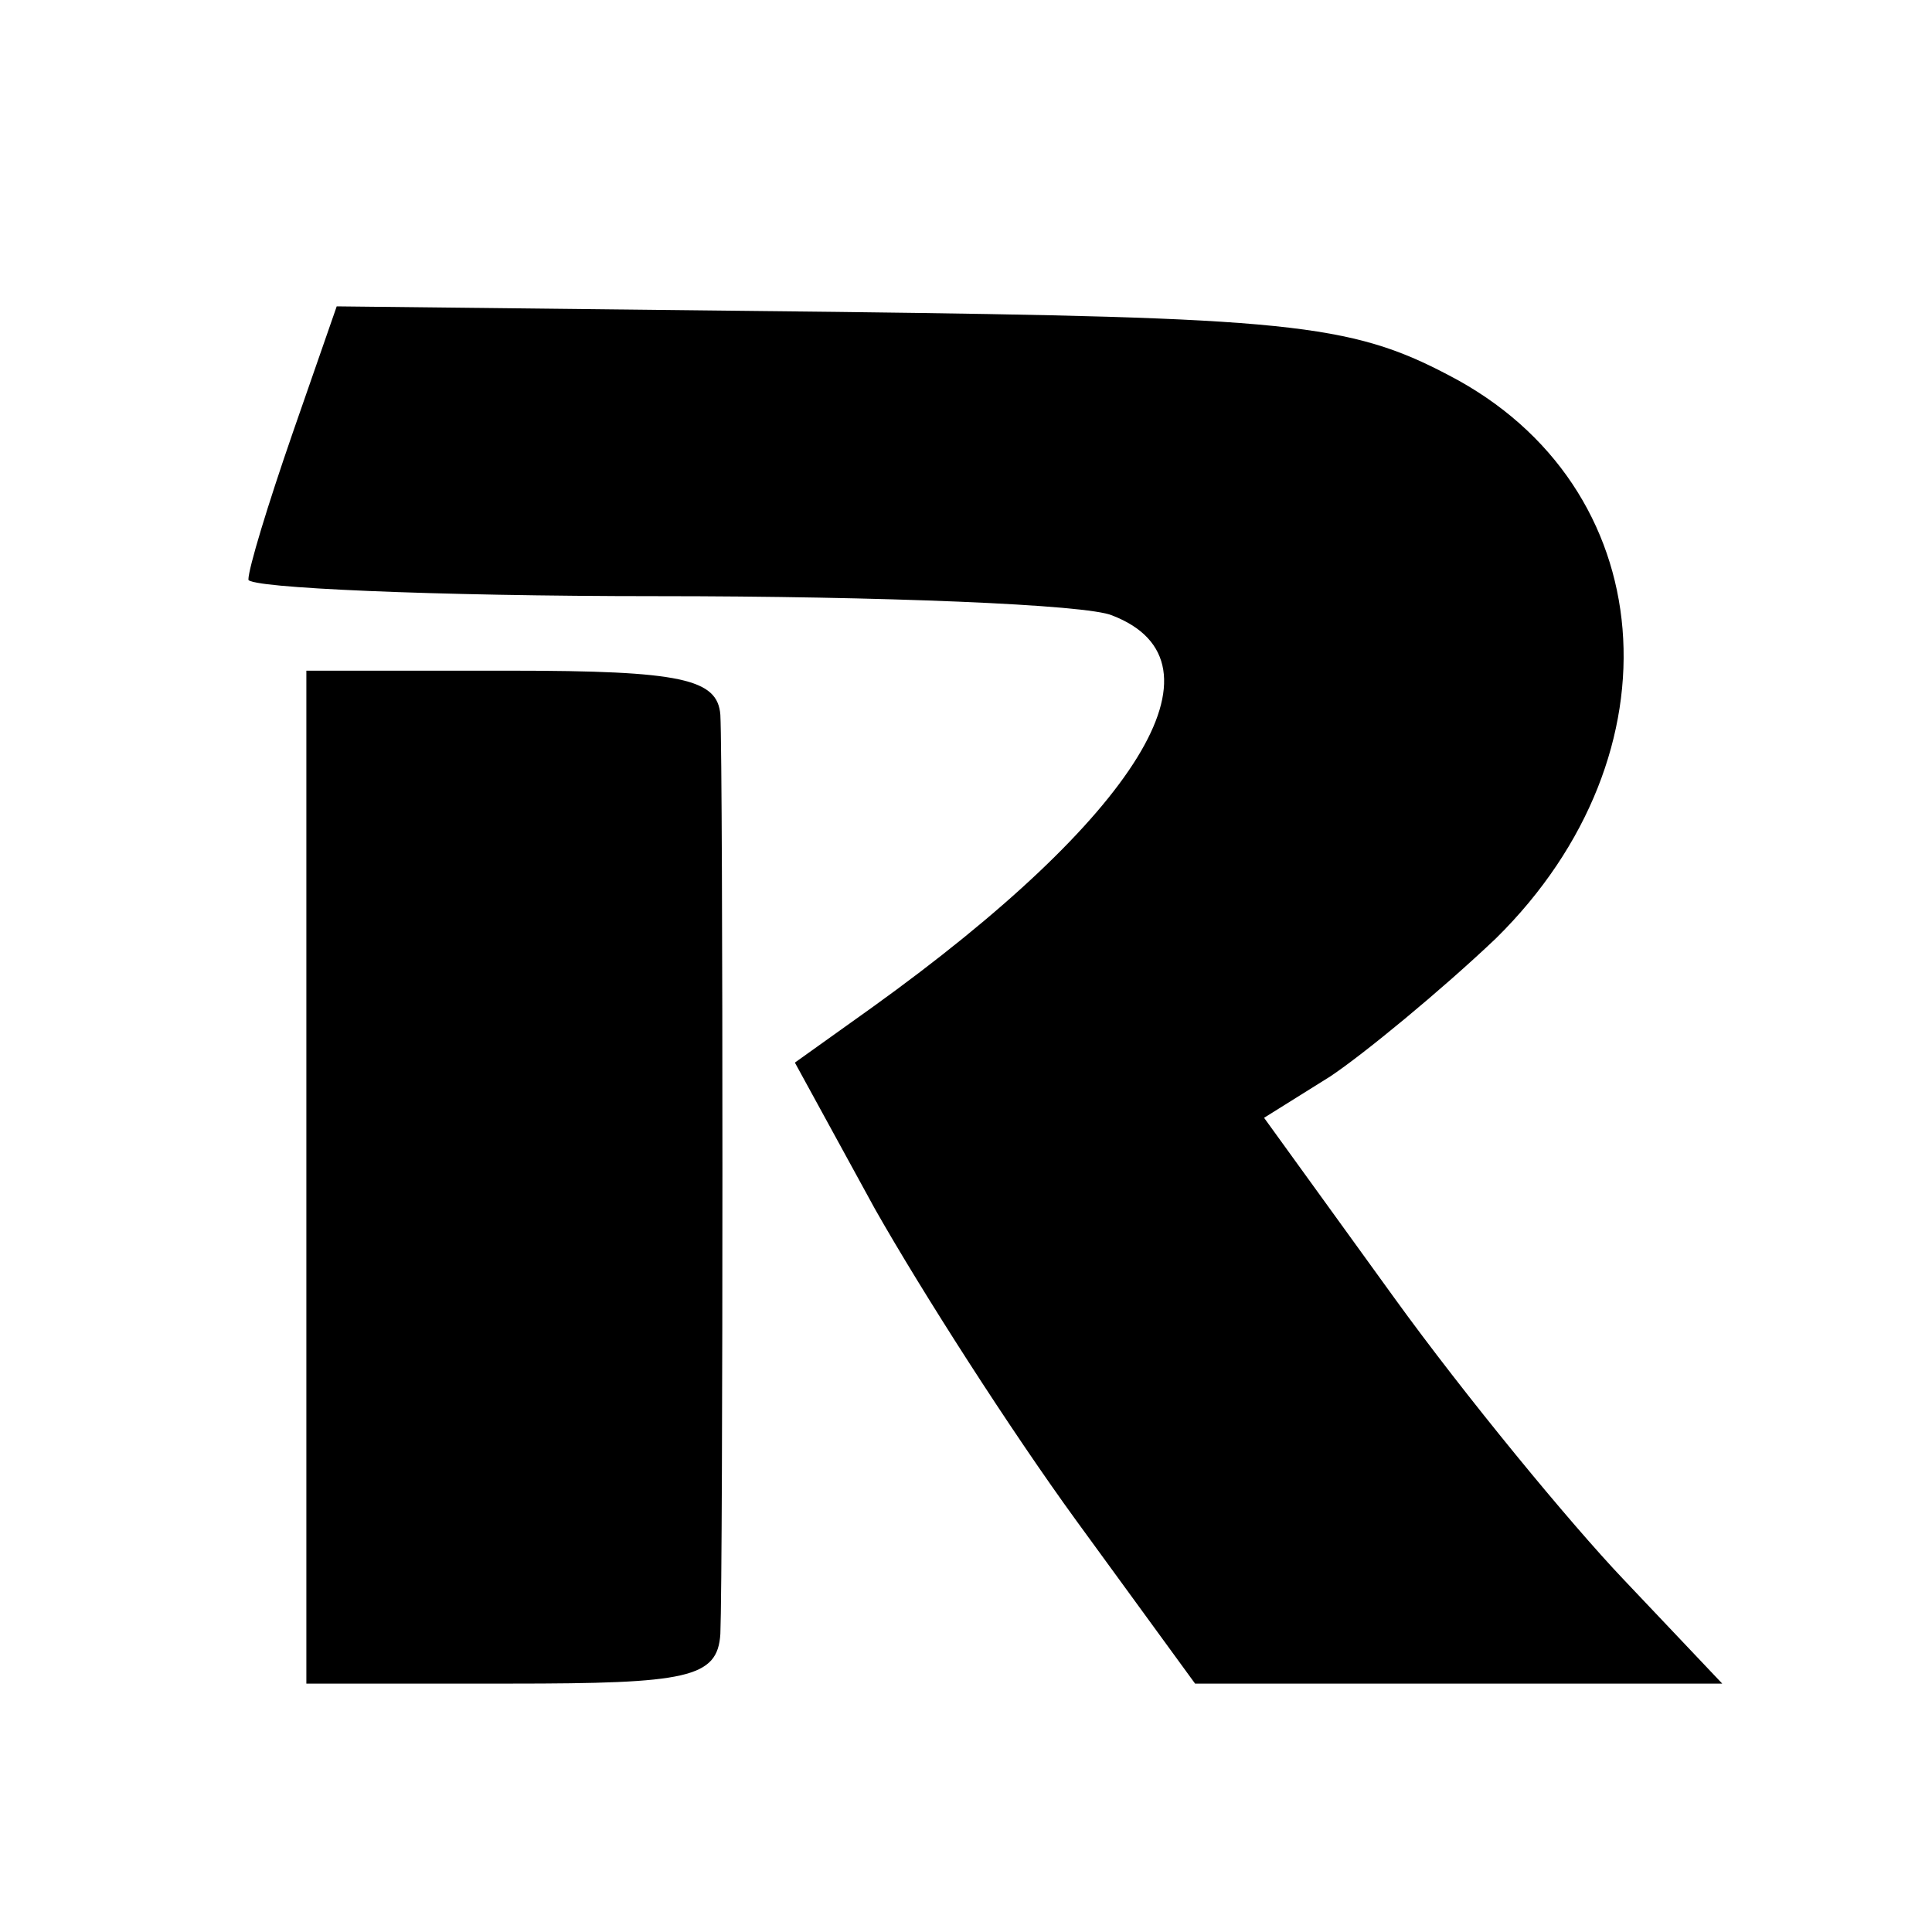 <?xml version="1.0" standalone="no"?>
<!DOCTYPE svg PUBLIC "-//W3C//DTD SVG 20010904//EN"
 "http://www.w3.org/TR/2001/REC-SVG-20010904/DTD/svg10.dtd">
<svg version="1.0" xmlns="http://www.w3.org/2000/svg"
 width="70pt" height="70pt" viewBox="0 0 70 70"
 preserveAspectRatio="xMidYMid meet">
<g transform="translate(0,70) scale(0.1,-0.1)"
fill="#000000" stroke="none">
<path d="M106 543 c-9 -26 -16 -49 -16 -53 0 -3 67 -6 148 -6 81 0 156 -3 165
-7 44 -17 9 -73 -87 -142 l-28 -20 29 -53 c17 -30 49 -80 73 -113 l43 -59 95
0 96 0 -36 38 c-19 20 -57 66 -83 102 l-47 65 24 15 c12 8 40 31 60 50 68 67
60 164 -17 204 -36 19 -59 21 -222 23 l-181 2 -16 -46z"/>
<path d="M111 274 l0 -184 74 0 c64 0 75 2 76 18 1 24 1 314 0 333 -1 13 -14
16 -76 16 l-74 0 0 -183z"/>
</g>
</svg>
